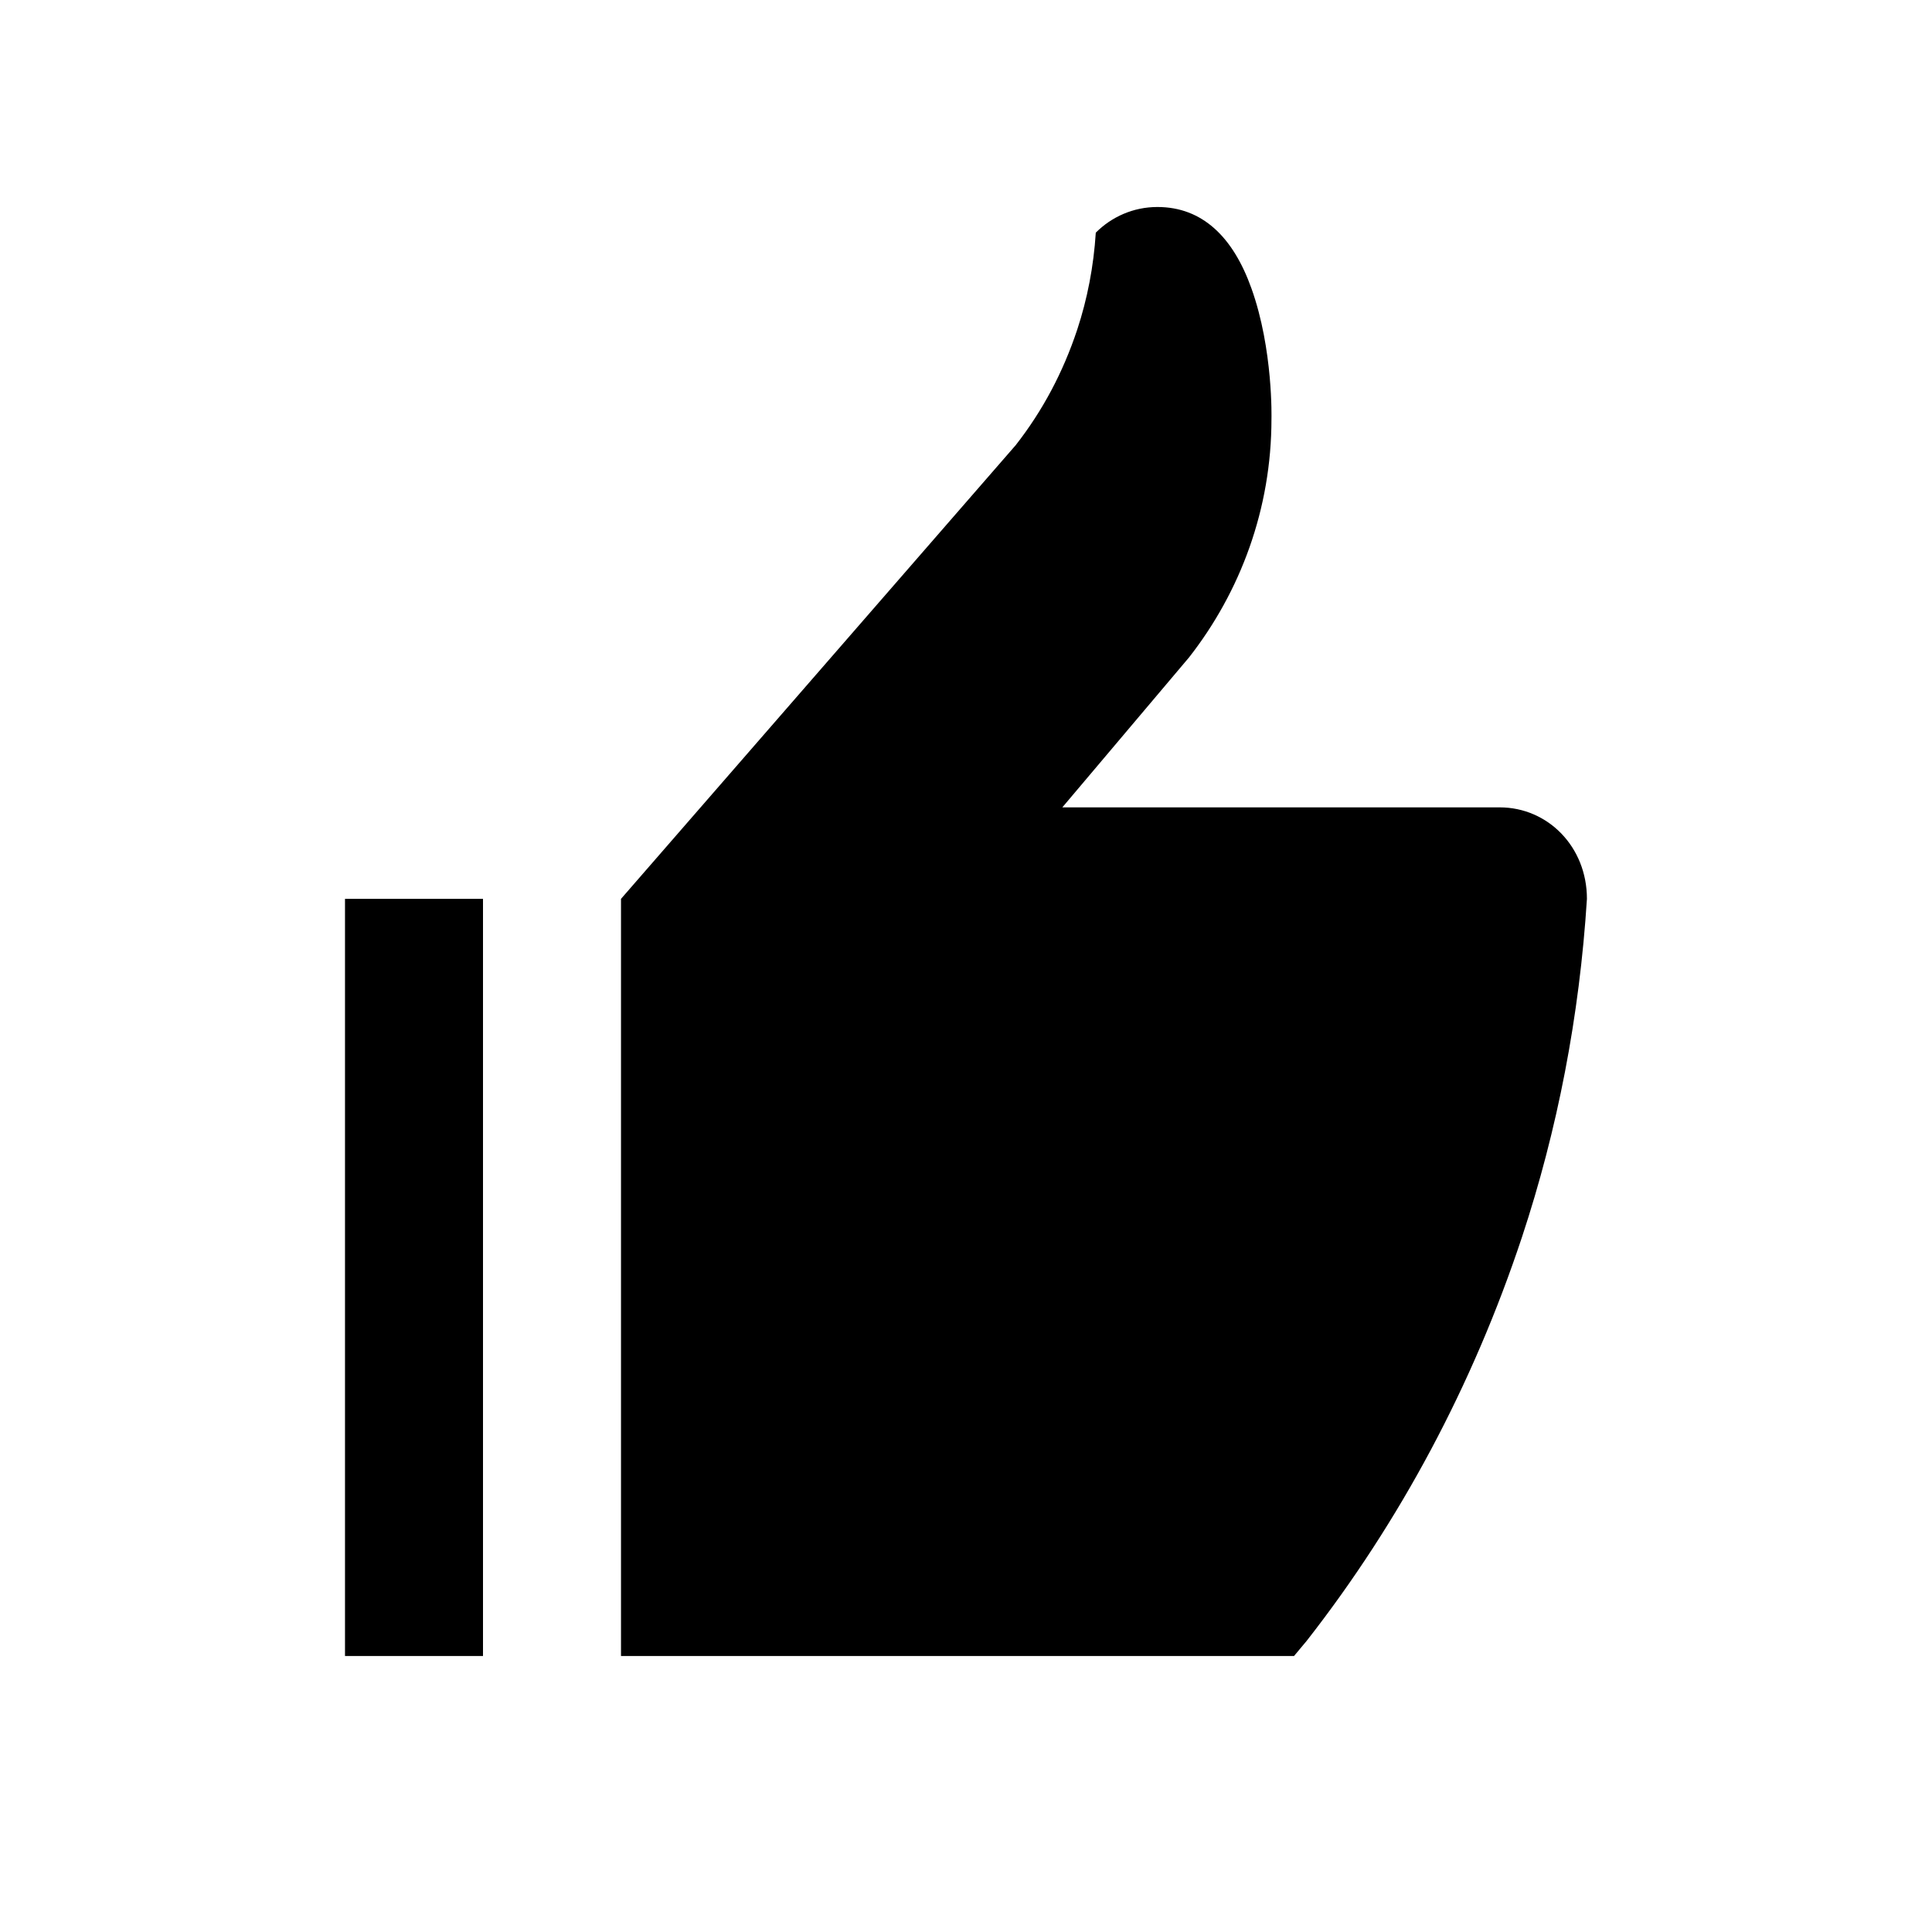 <svg width="28" height="28" viewBox="0 0 28 28" fill="none" xmlns="http://www.w3.org/2000/svg">
<path d="M17.233 9.527L15.396 11.701L21.734 11.701C22.433 11.701 22.999 12.272 22.999 13.027C22.891 14.728 22.574 16.369 22.056 17.934C21.346 20.071 20.294 22.045 18.937 23.781L18.754 24L9 24L9 13.027L14.721 6.451C15.11 5.953 15.406 5.398 15.612 4.777C15.759 4.331 15.85 3.86 15.881 3.372C16.11 3.142 16.426 3 16.774 3C17.427 3 17.872 3.437 18.137 4.18C18.454 5.066 18.427 6.071 18.427 6.071C18.427 7.377 17.977 8.575 17.233 9.527Z" fill="black"/>
<path d="M5 24V13.027H7L7 24H5Z" fill="black"/>
</svg>
